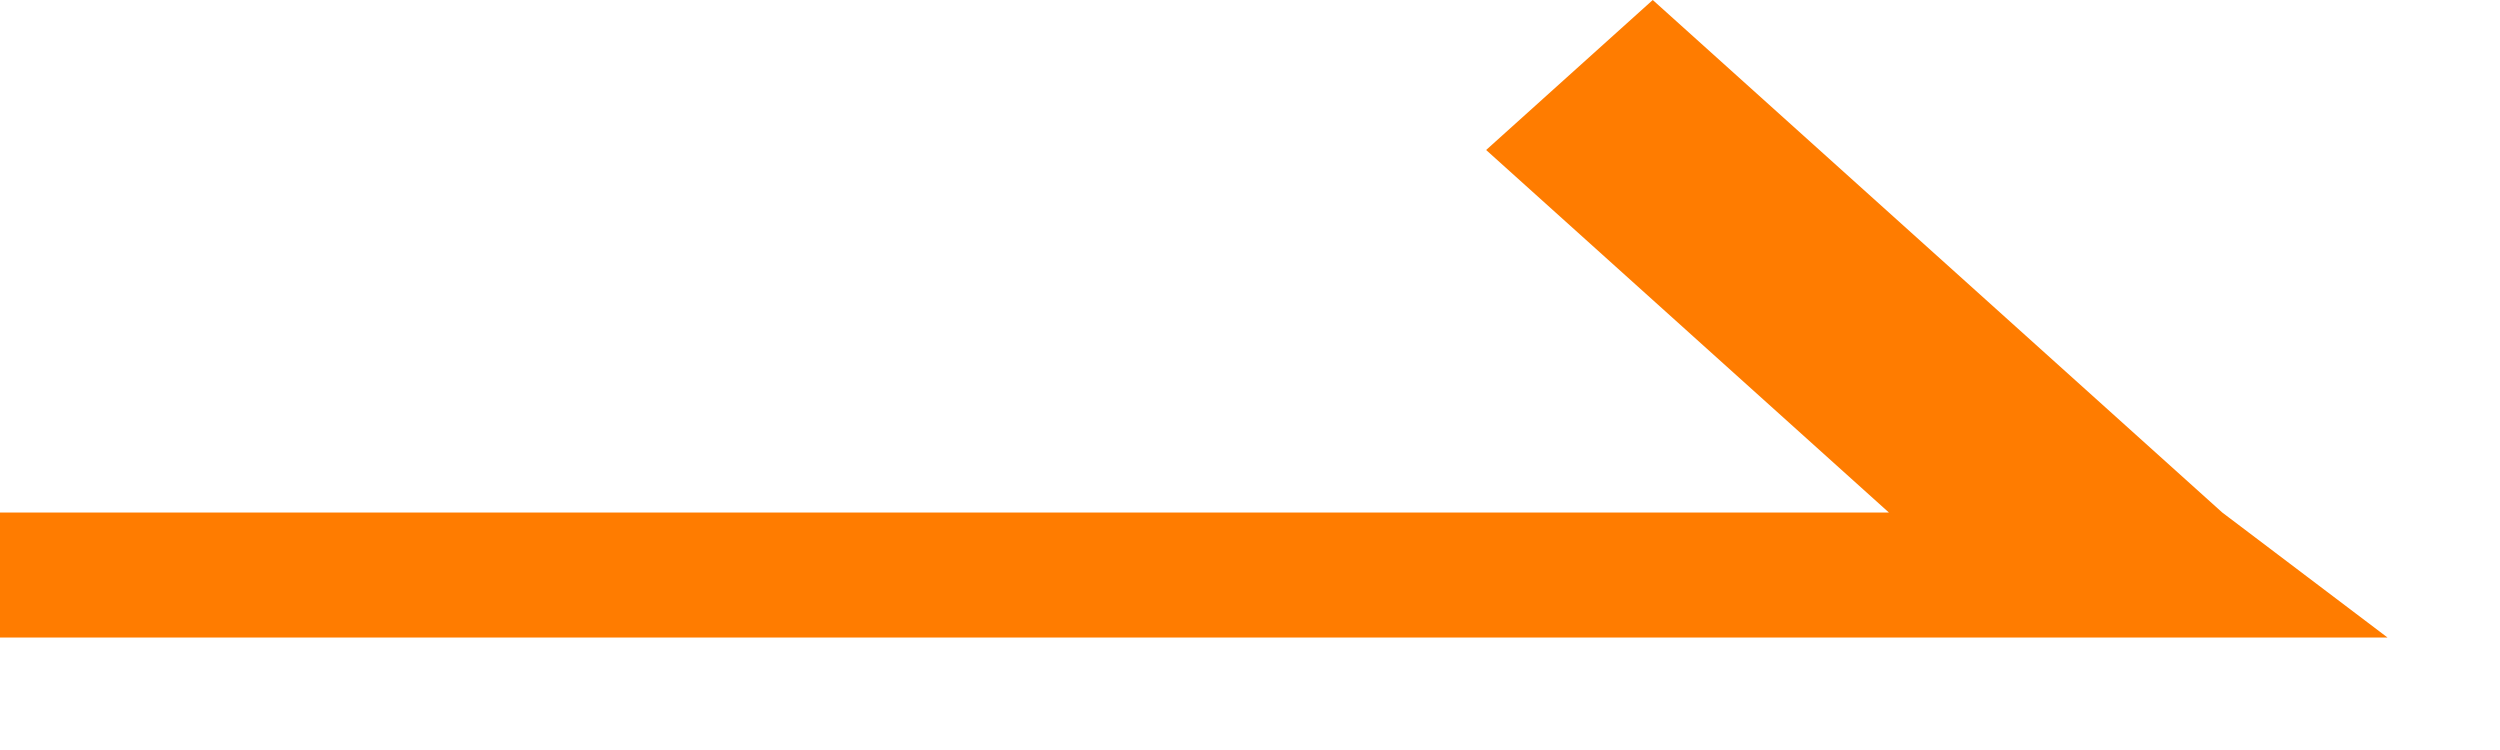 <svg 
 xmlns="http://www.w3.org/2000/svg"
 xmlns:xlink="http://www.w3.org/1999/xlink"
 width="20px" height="6px">
<path fill-rule="evenodd"  fill="rgb(255, 124, 0)"
 d="M17.778,4.100 L13.222,-0.000 L11.889,1.200 L15.111,4.100 L-0.000,4.100 L-0.000,5.1 L19.1,5.1 L17.778,4.100 Z"/>
</svg>
